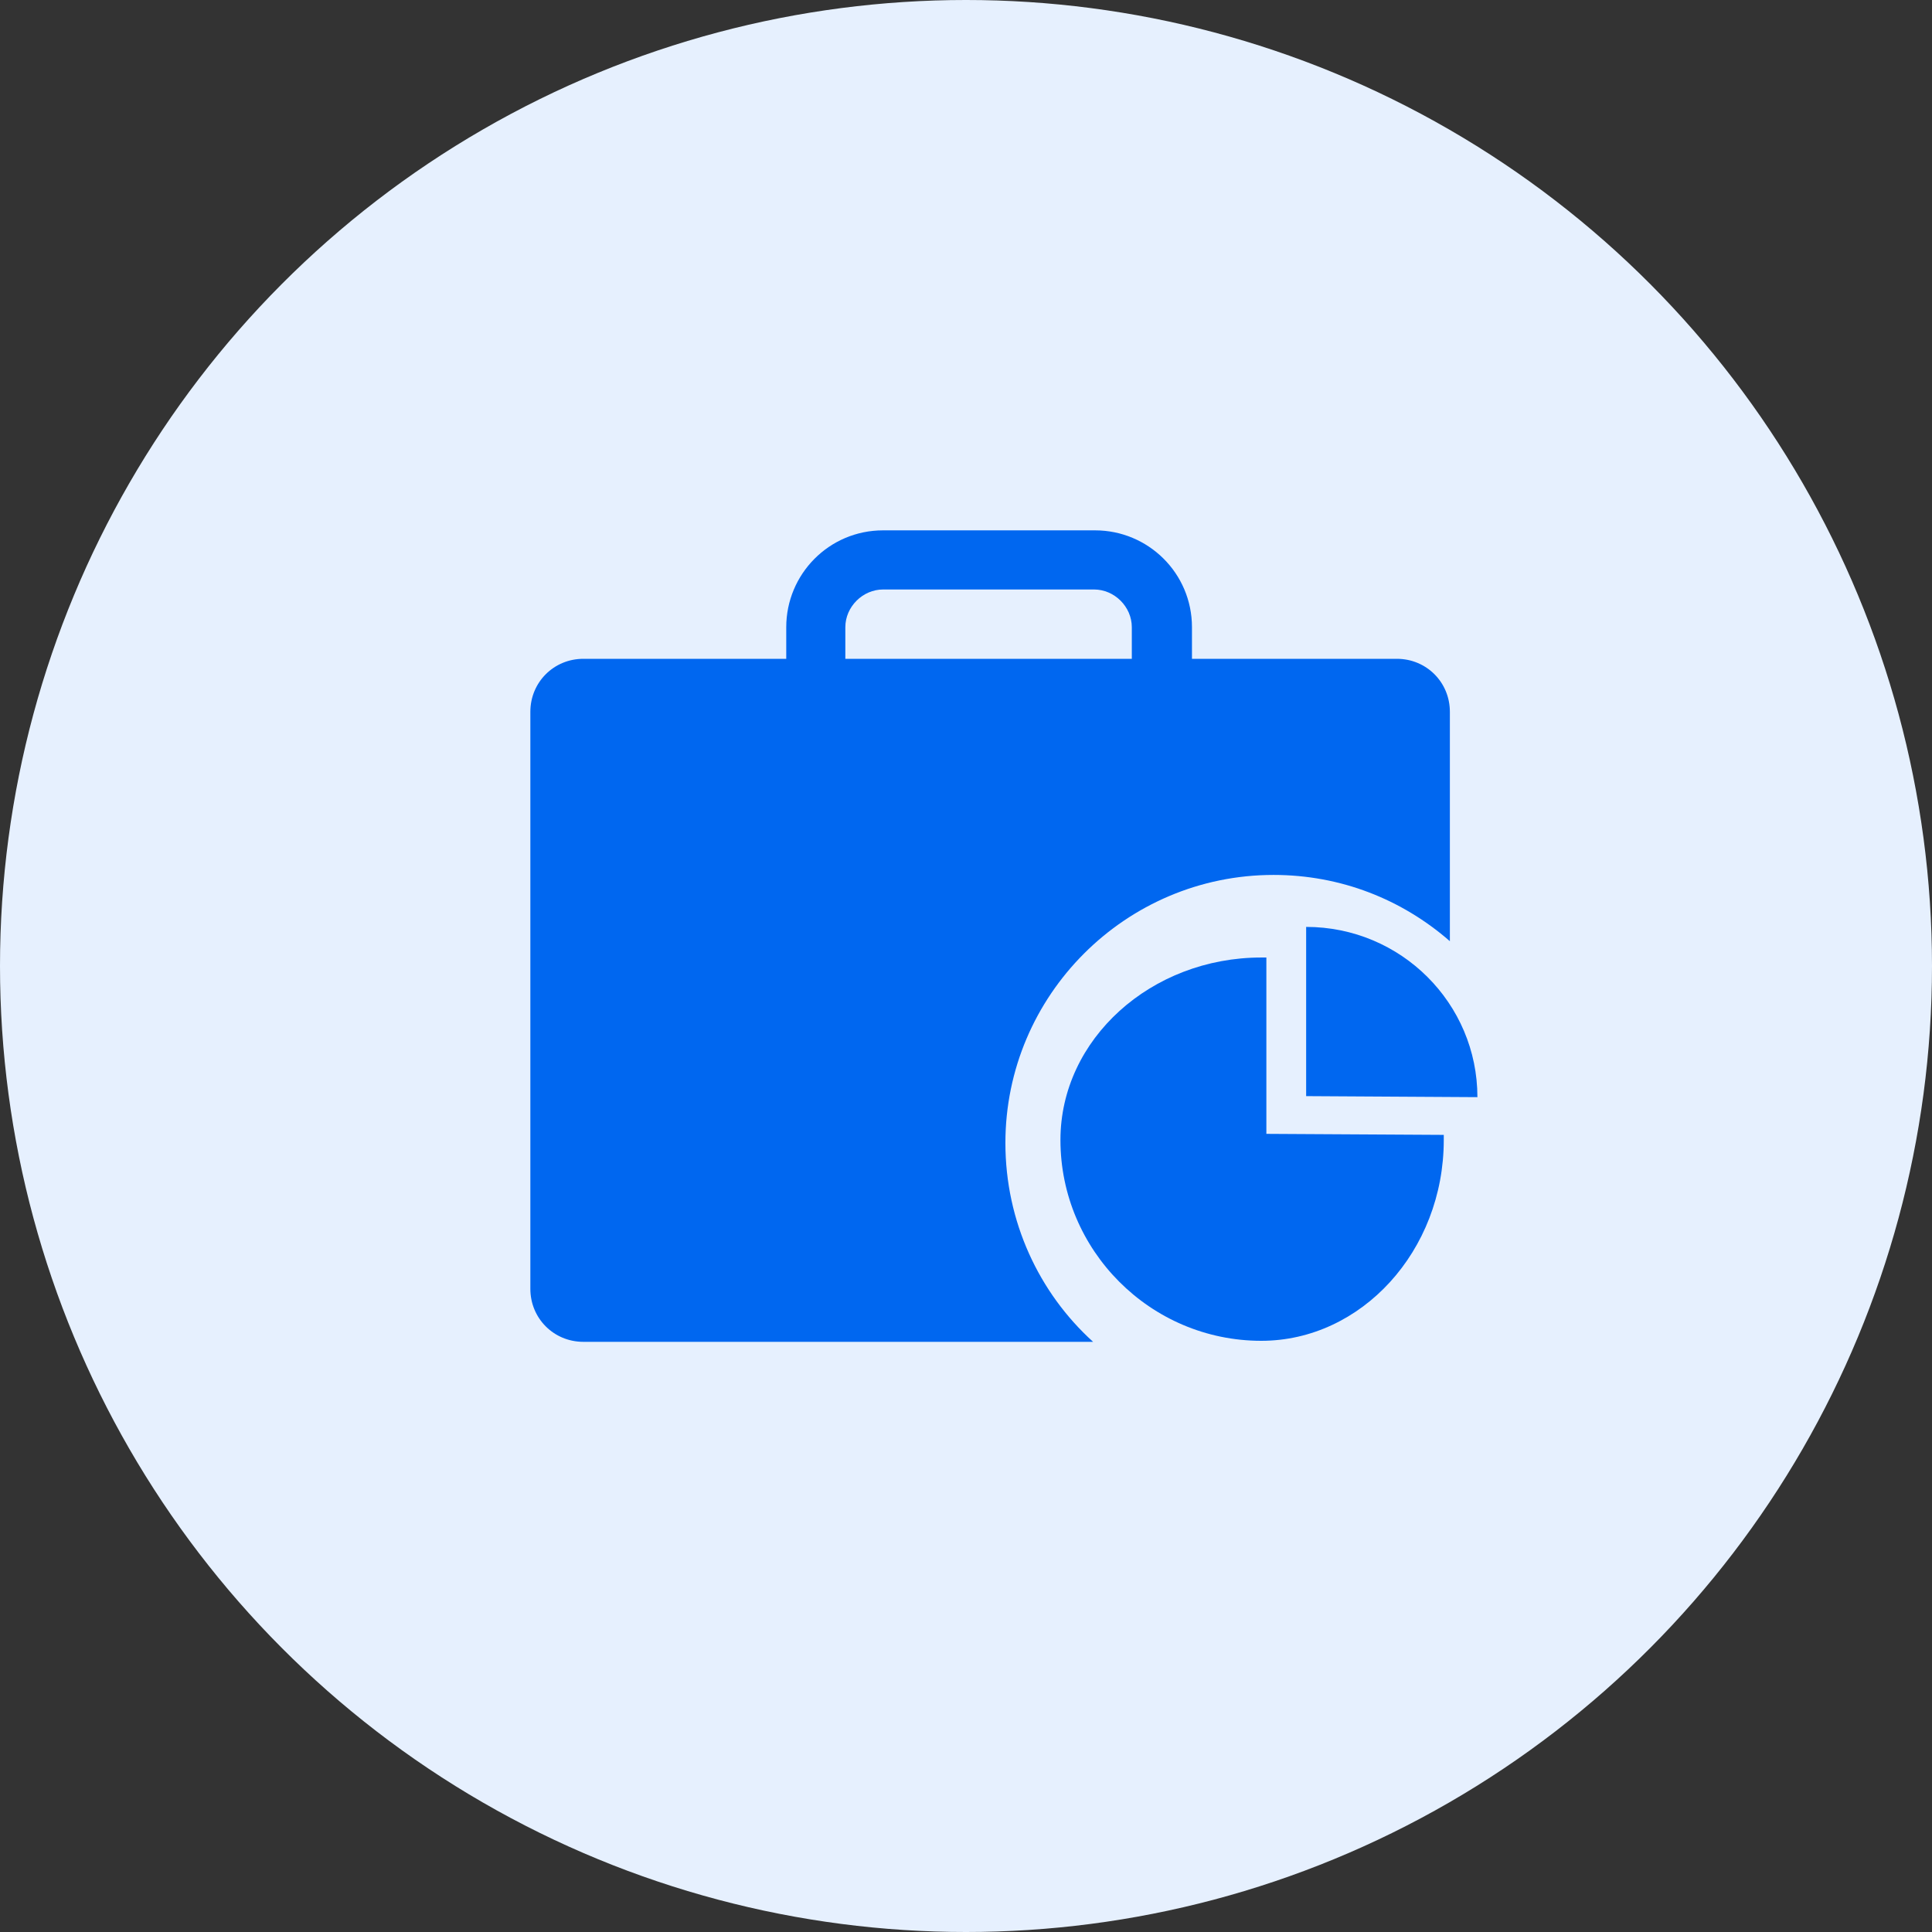 <?xml version="1.0" encoding="UTF-8"?> <svg xmlns="http://www.w3.org/2000/svg" width="51" height="51" viewBox="0 0 51 51" fill="none"><rect x="0" y="0" width="51" height="51" fill="#333333" stroke="none"/><circle cx="25.5" cy="25.5" r="25.5" fill="#E6F0FE"></circle><path d="M26.54 30.173C26.54 26.271 29.716 23.096 33.618 23.096C35.394 23.096 37.008 23.742 38.273 24.845V18.79C38.273 18.01 37.654 17.391 36.874 17.391L31.465 17.391V16.557C31.465 15.13 30.308 14 28.908 14L23.311 14C21.885 14 20.755 15.157 20.755 16.556V17.391L15.399 17.391C14.619 17.391 14 18.01 14 18.79V34.022C14 34.802 14.619 35.421 15.399 35.421H28.855C27.428 34.129 26.54 32.245 26.54 30.173V30.173ZM22.315 16.556C22.315 16.018 22.773 15.561 23.311 15.561H28.881C29.42 15.561 29.877 16.018 29.877 16.556V17.391H22.315L22.315 16.556Z" fill="#0067F0"></path><path d="M39 28.962C39 26.486 36.982 24.468 34.479 24.468V28.935L39 28.962Z" fill="#0067F0"></path><path d="M33.429 29.931V25.276H33.295C30.388 25.276 27.993 27.428 27.993 30.093C27.993 32.999 30.361 35.394 33.295 35.394C35.932 35.394 38.112 33.026 38.112 30.093V29.958L33.429 29.931Z" fill="#0067F0"></path></svg> 